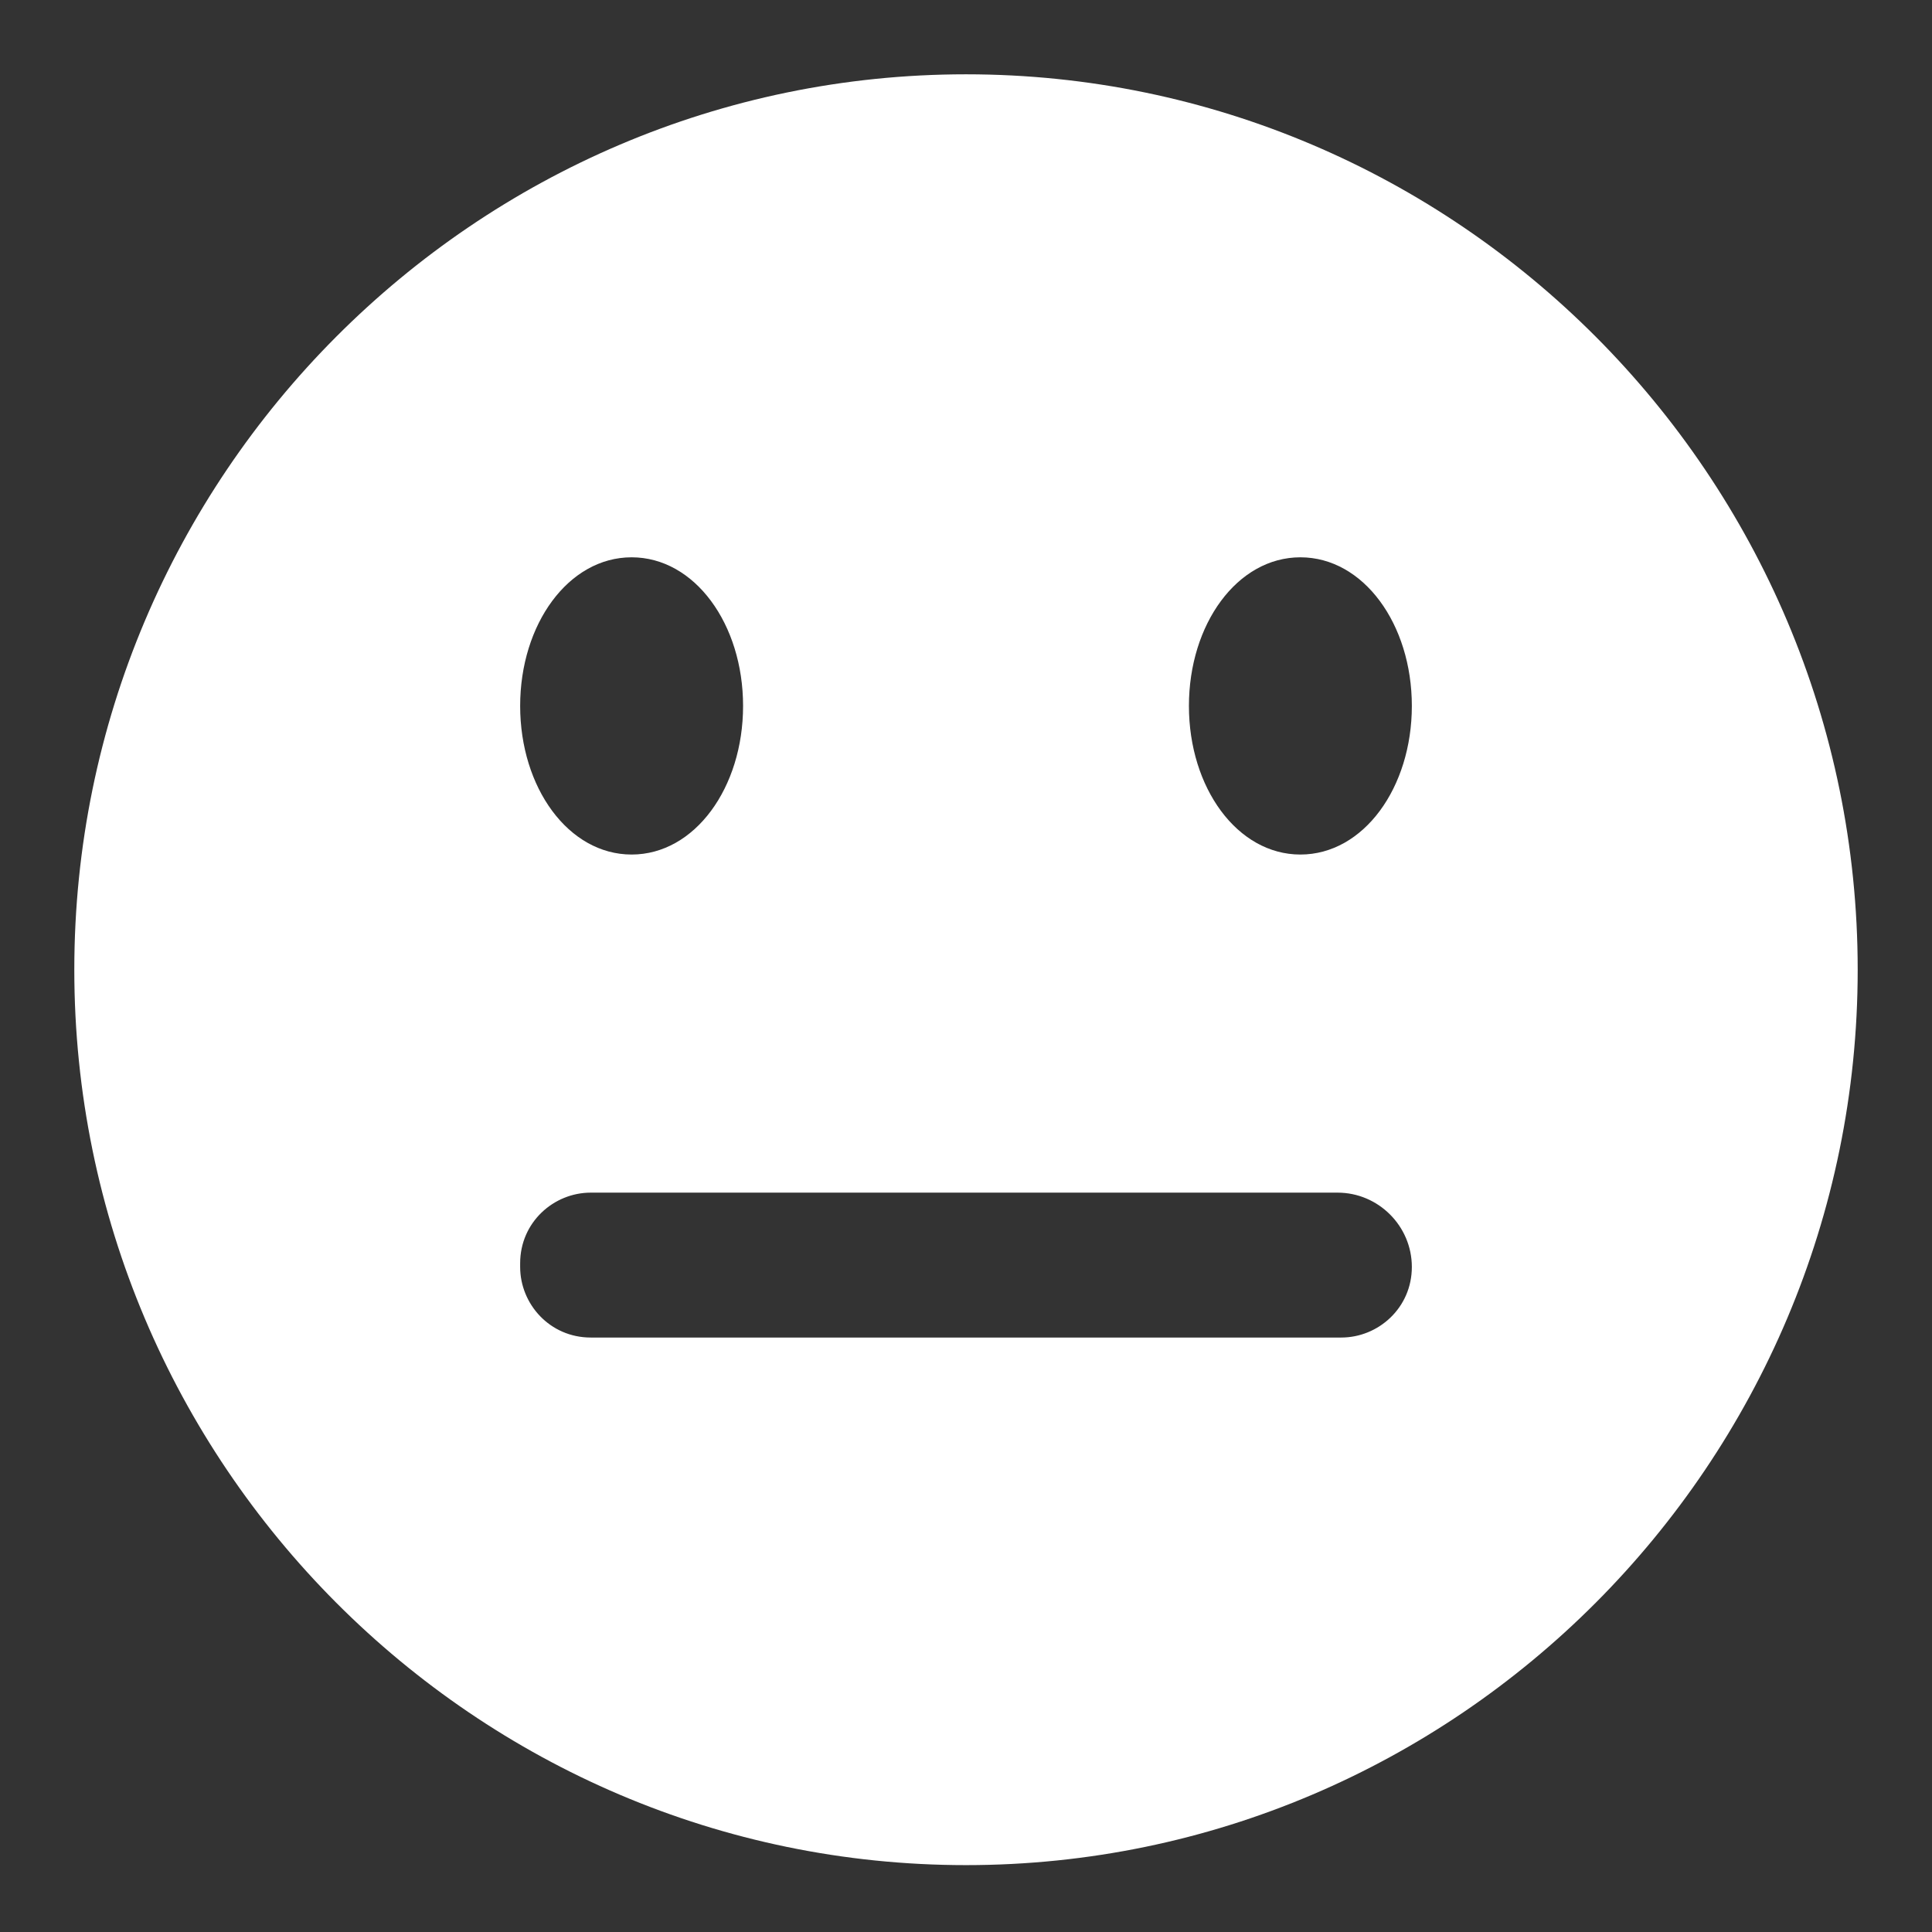 <svg xmlns="http://www.w3.org/2000/svg" x="0px" y="0px"
	 width="52px" height="52px" viewBox="0 0 52 52" enable-background="new 0 0 52 52" xml:space="preserve">
<rect x="0" y="0" width="52" height="52" fill="#333333" stroke="none"/>
<path fill="#FFFFFF" d="M26,2C12.8,2,2,12.8,2,26.1s10.8,24.1,24,24.1s24-10.8,24-24.1S39.2,2,26,2z M17,15c1.7,0,3,1.8,3,4
	s-1.3,4-3,4s-3-1.8-3-4S15.3,15,17,15z M38,34.1c0,1.1-0.9,1.9-1.9,1.9H15.9c-1.1,0-1.9-0.9-1.9-1.9V34c0-1.1,0.9-1.9,1.9-1.9h20.1
	C37.1,32.1,38,33,38,34.1L38,34.1z M35,23c-1.7,0-3-1.8-3-4s1.3-4,3-4s3,1.8,3,4S36.7,23,35,23z"/>
</svg>
